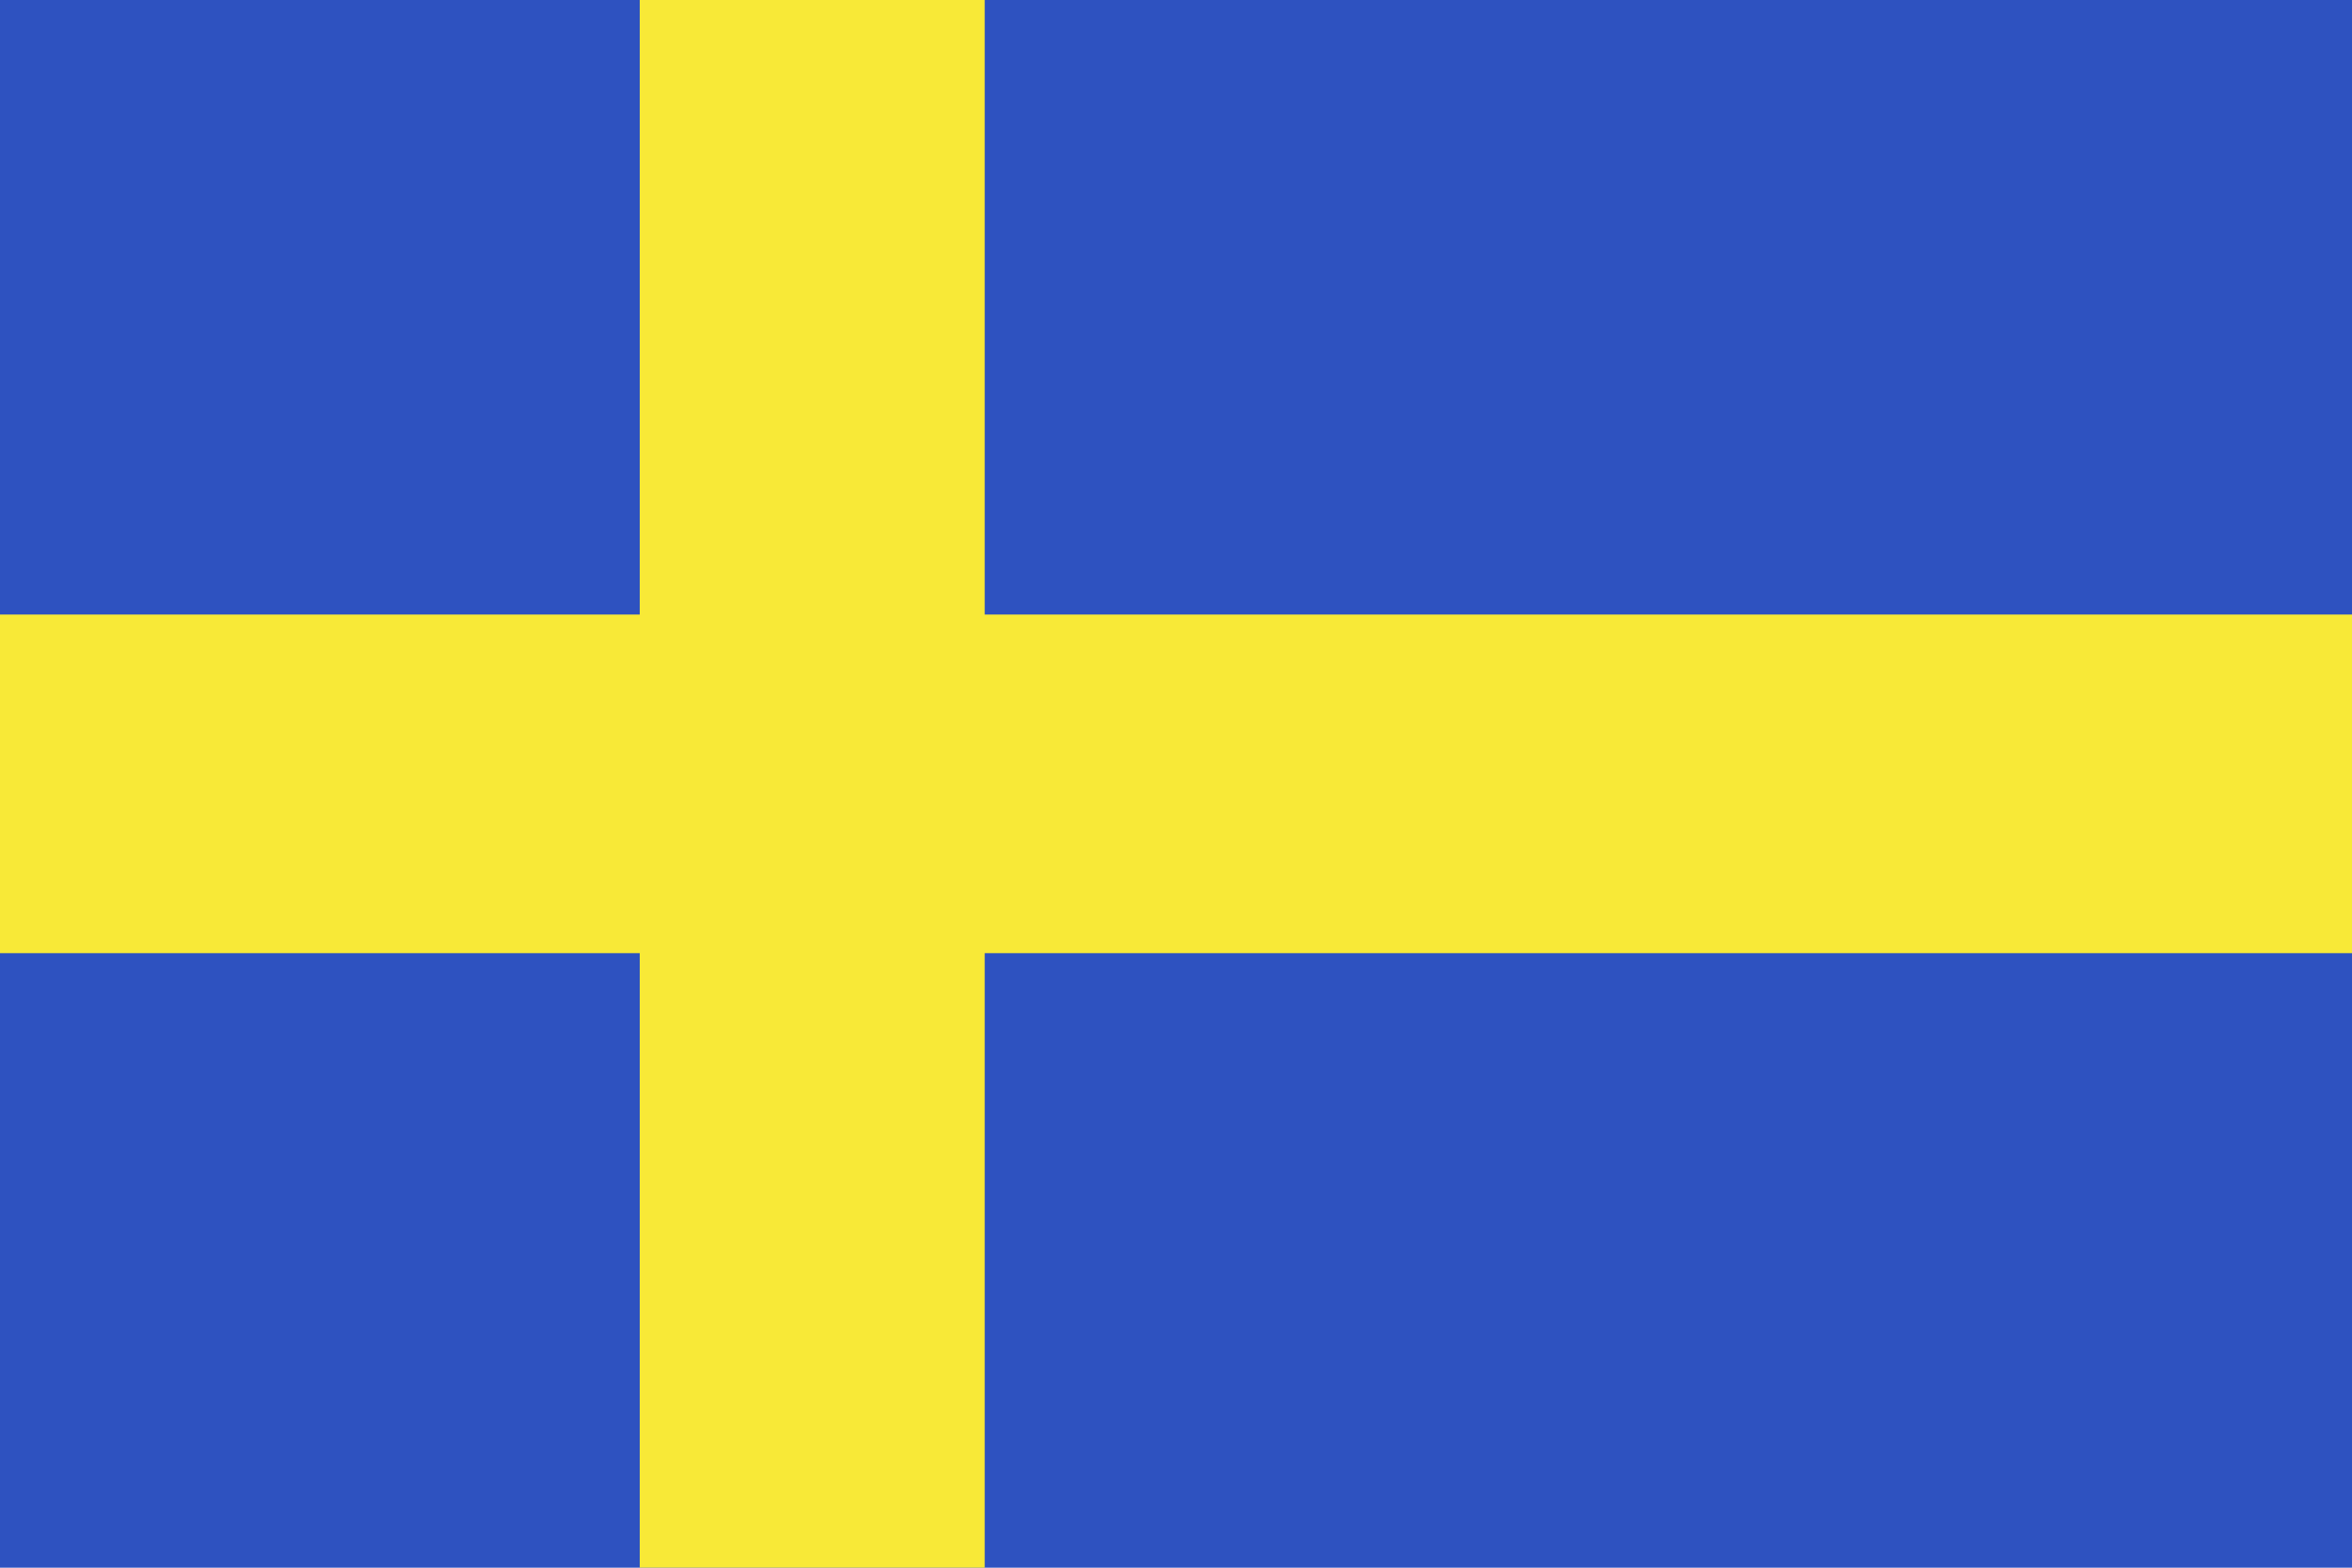 <svg id="Layer_1" data-name="Layer 1" xmlns="http://www.w3.org/2000/svg" viewBox="0 0 15 10"><defs><style>.cls-1{fill:#2e52c0;}.cls-2{fill:#f8e937;}</style></defs><rect class="cls-1" width="15" height="10"/><rect class="cls-2" y="3.92" width="15" height="2.16"/><rect class="cls-2" x="4.08" width="2.2" height="10"/></svg>